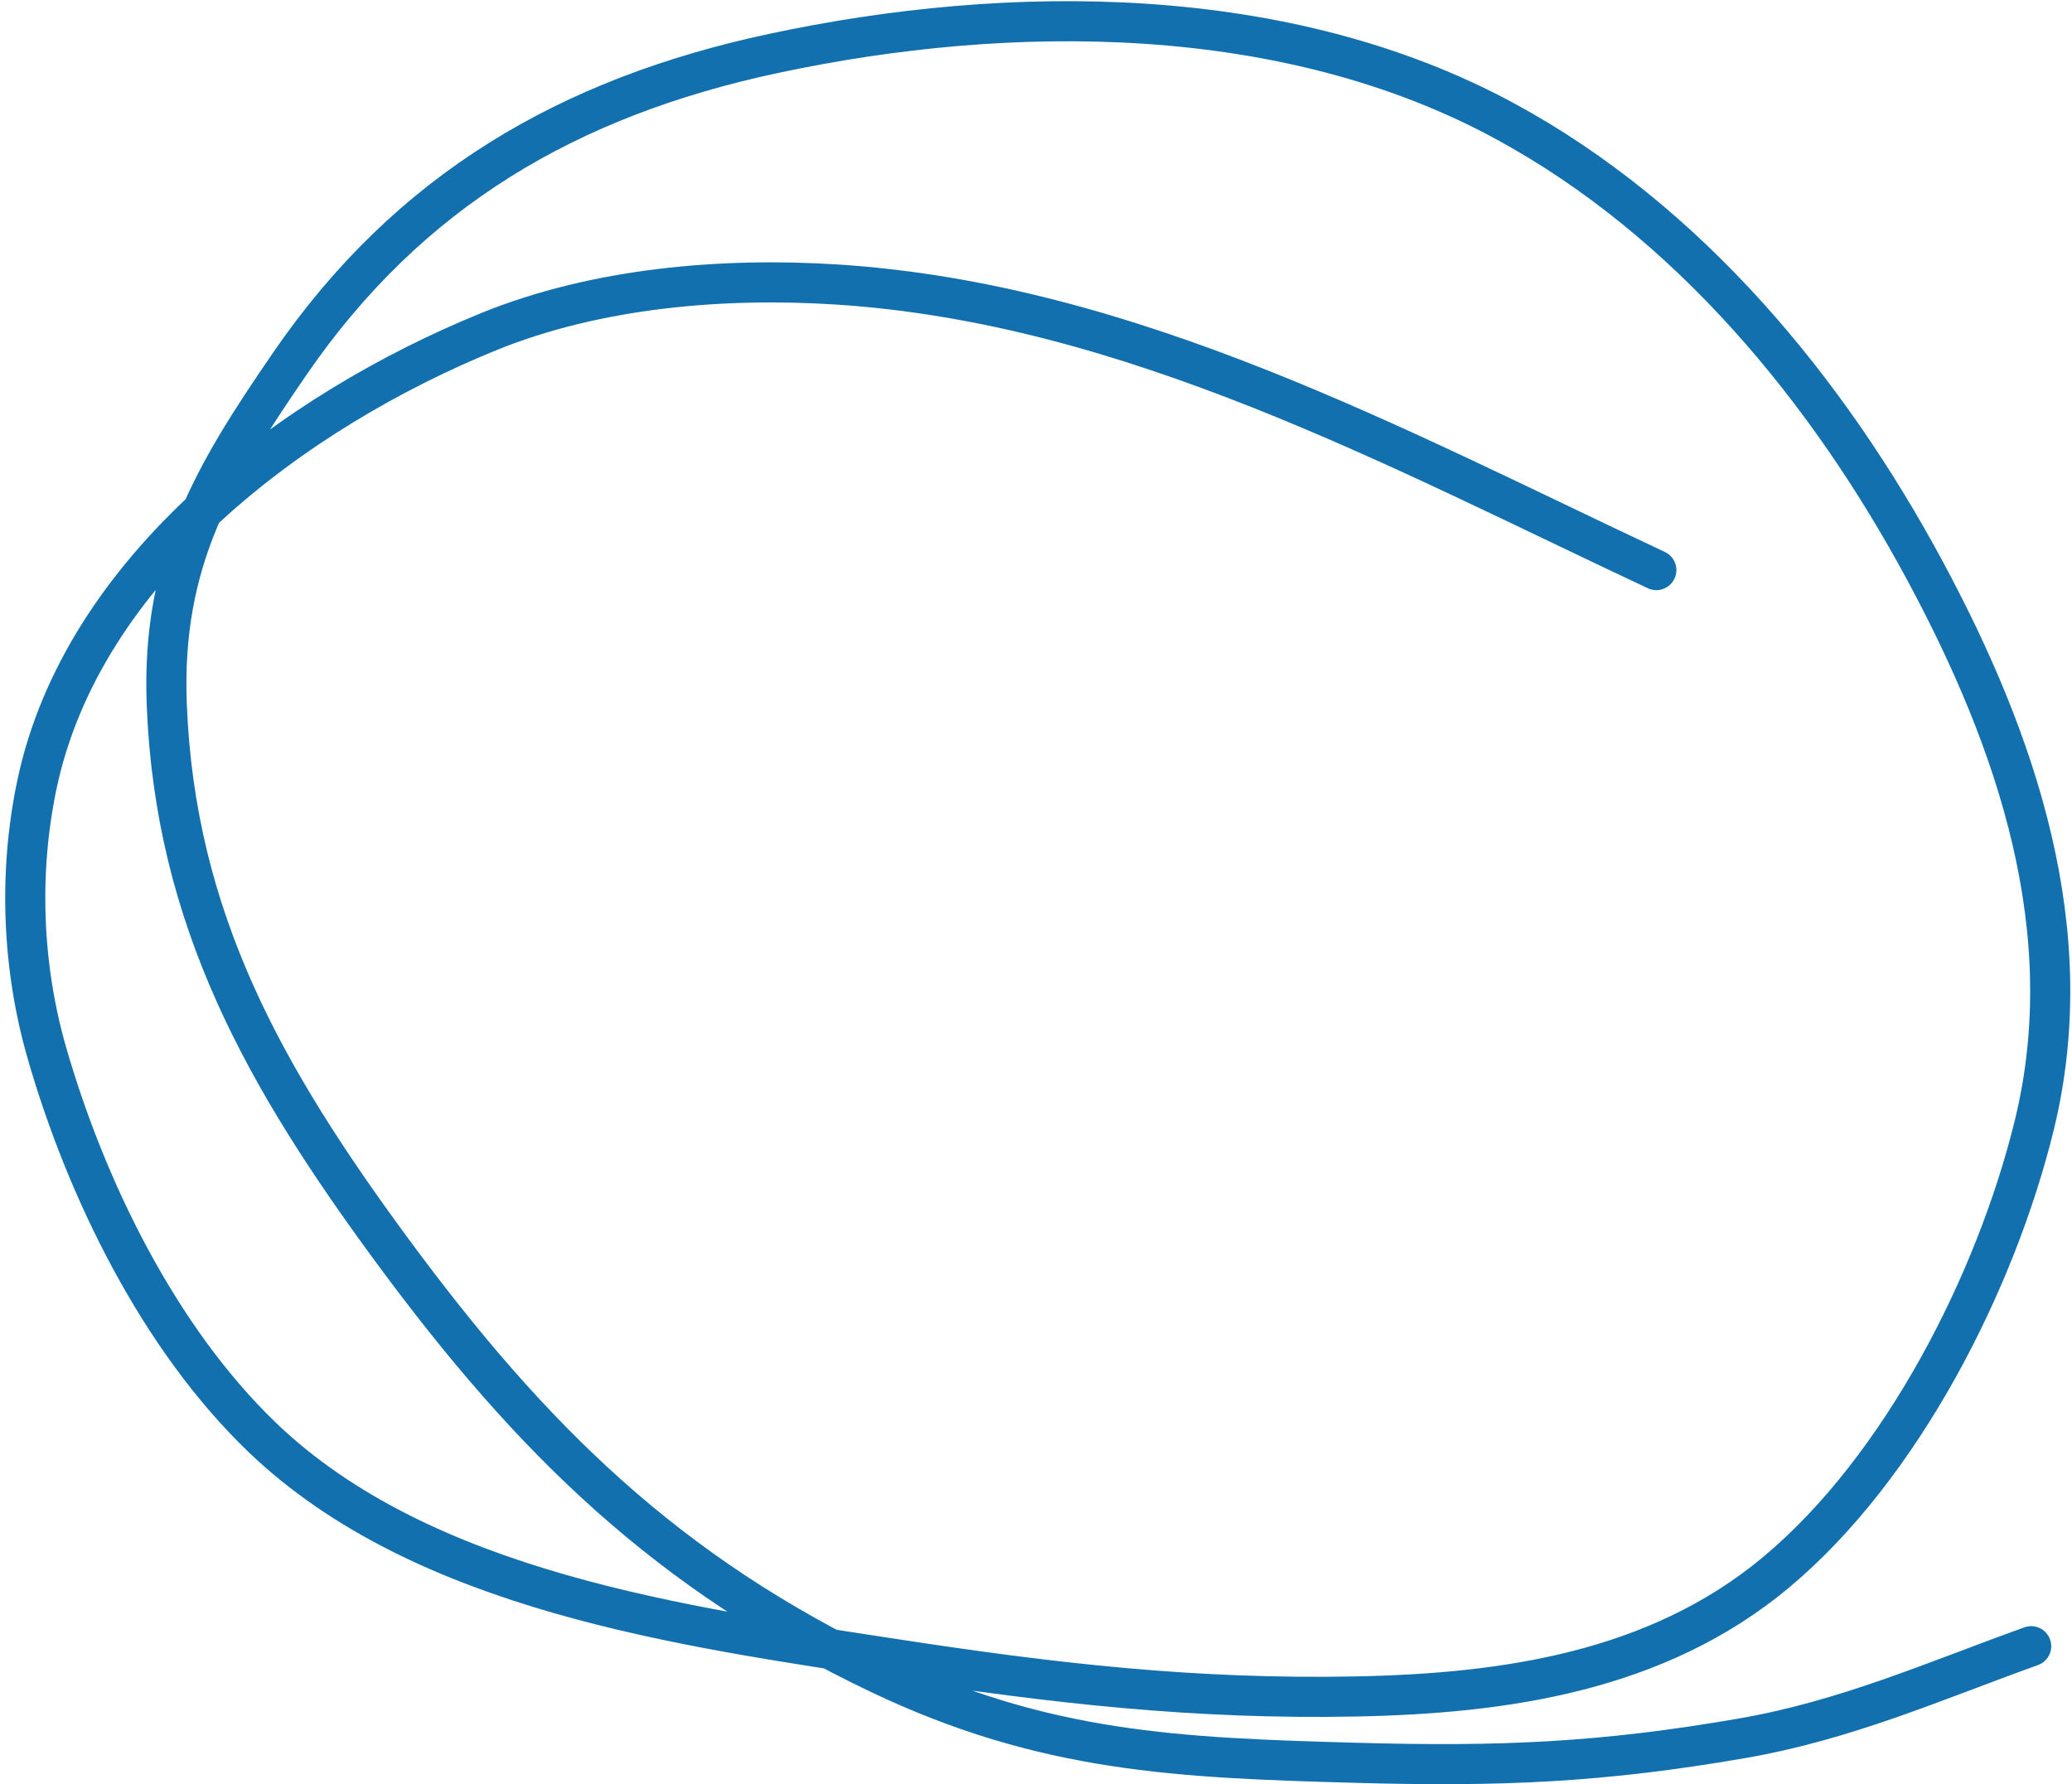 <svg viewBox="0 0 310 267" fill="none" xmlns="http://www.w3.org/2000/svg">
<path d="M247.81 85.314C208.8 67.013 169.222 45.434 125.318 42.585C108.132 41.469 89.228 43.079 73.153 49.617C44.098 61.435 12.285 85.03 5.498 117.54C2.759 130.656 3.312 144.696 7.011 157.554C12.874 177.935 23.788 200.272 39.236 215.105C63.327 238.236 102.523 243.447 133.864 248.265C157.669 251.925 178.77 254.338 202.81 253.873C225.17 253.442 247.912 250.157 265.703 235.313C284.505 219.624 298.587 191.873 304.337 168.459C311.469 139.422 301.756 111.001 288.047 85.492C273.468 58.366 252.559 32.979 225.11 18.104C192.4 0.378 151.175 0.419 115.704 8.001C85.136 14.534 61.178 28.456 43.331 54.469C31.968 71.031 24.124 83.987 24.949 105.388C26.191 137.658 39.724 161.389 58.687 187.153C79.569 215.523 99.941 235.429 131.683 250.535C156.324 262.262 176.337 263.063 202.81 263.799C224.551 264.404 239.579 263.769 260.54 260.149C276.158 257.452 289.226 251.631 303.892 246.351" stroke="#1370AE" stroke-width="6" stroke-linecap="round"/>
</svg>
